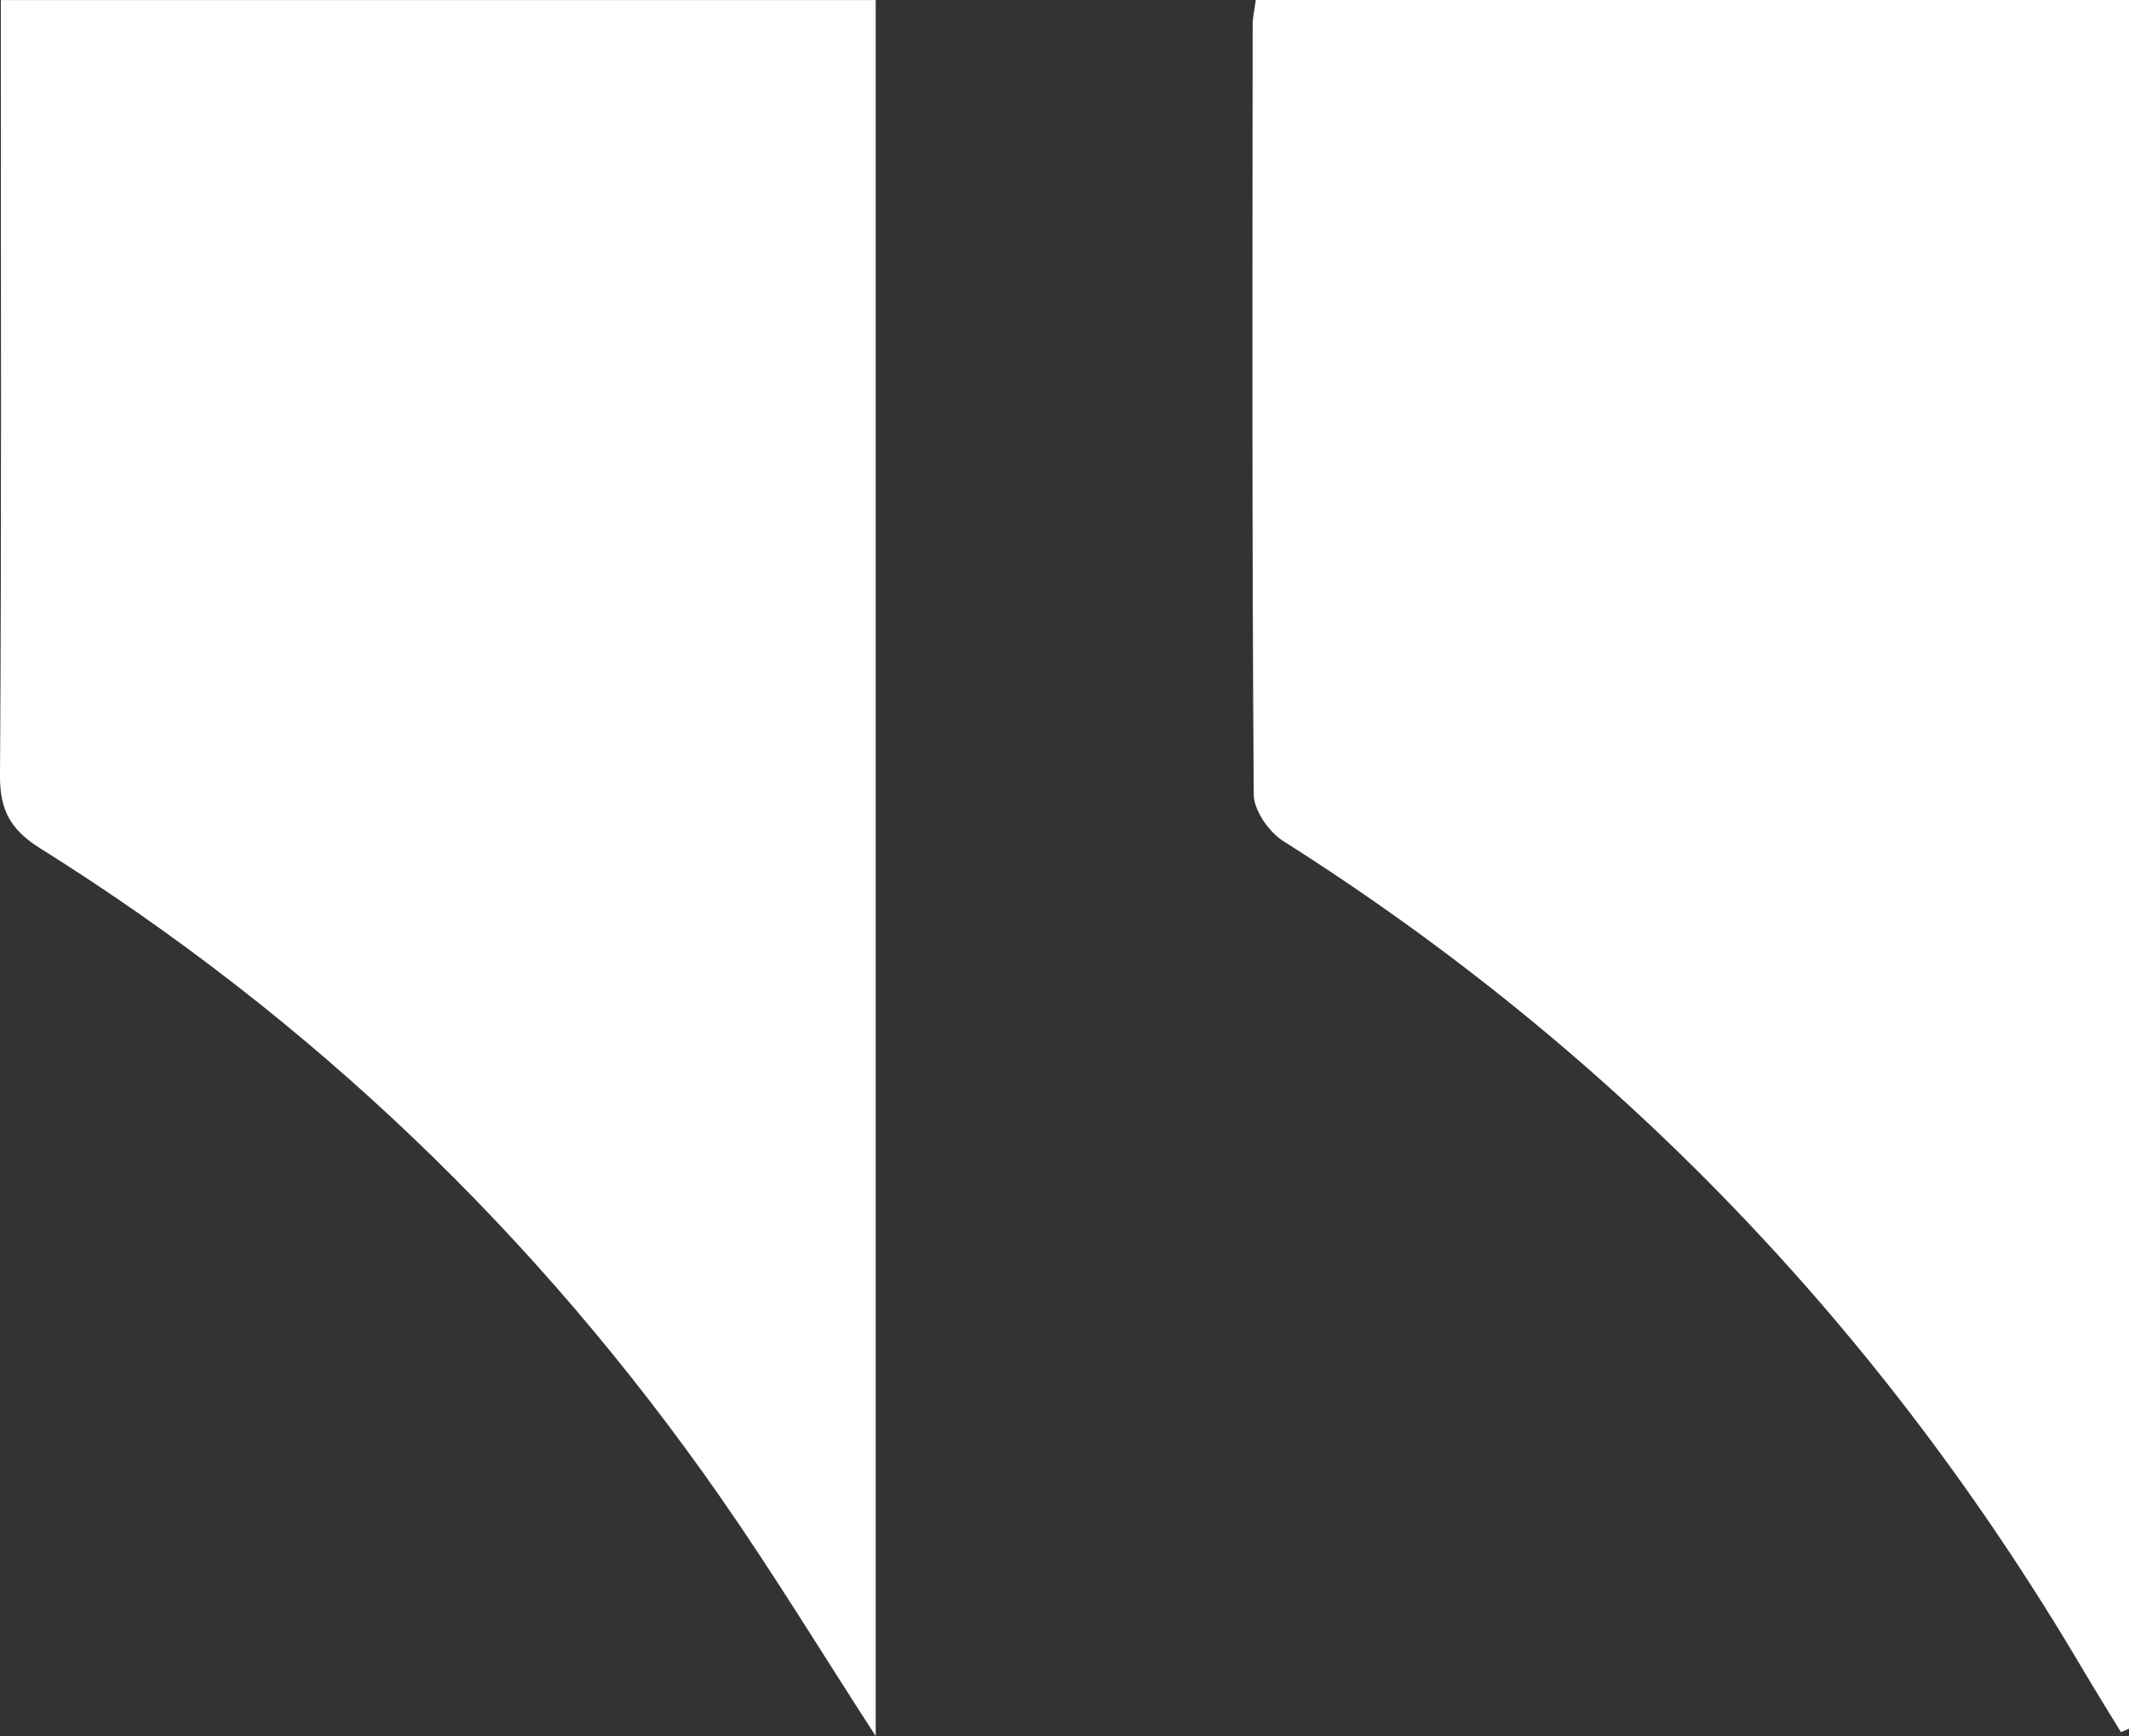 <?xml version="1.0" encoding="UTF-8"?>
<svg id="Layer_2" data-name="Layer 2" xmlns="http://www.w3.org/2000/svg" viewBox="0 0 409.43 333.95">
  <rect x="0" y="0" width="409.43" height="333.95" fill="#333333" stroke="none"/>
  <g id="Layer_1-2" data-name="Layer 1">
    <g>
      <path d="M241.5,0h167.93v332.53c-.52.22-1.03.44-1.55.66-2.46-4.05-4.97-8.07-7.38-12.15-38.55-65.33-89.54-118.62-153.71-159.25-2.76-1.75-5.66-5.9-5.68-8.96-.35-49.35-.25-98.71-.21-148.07,0-1.45.36-2.9.6-4.77Z" fill="#fff"/>
      <path d="M168.41,333.95c-10.5-16.22-19.72-31.39-29.84-45.91C103.42,237.59,59.85,195.82,7.71,163.17,2.09,159.64-.04,155.9,0,149.24.3,102.94.16,56.63.16,10.33c0-3.28,0-6.56,0-10.32h168.25v333.94Z" fill="#fff"/>
    </g>
  </g>
</svg>